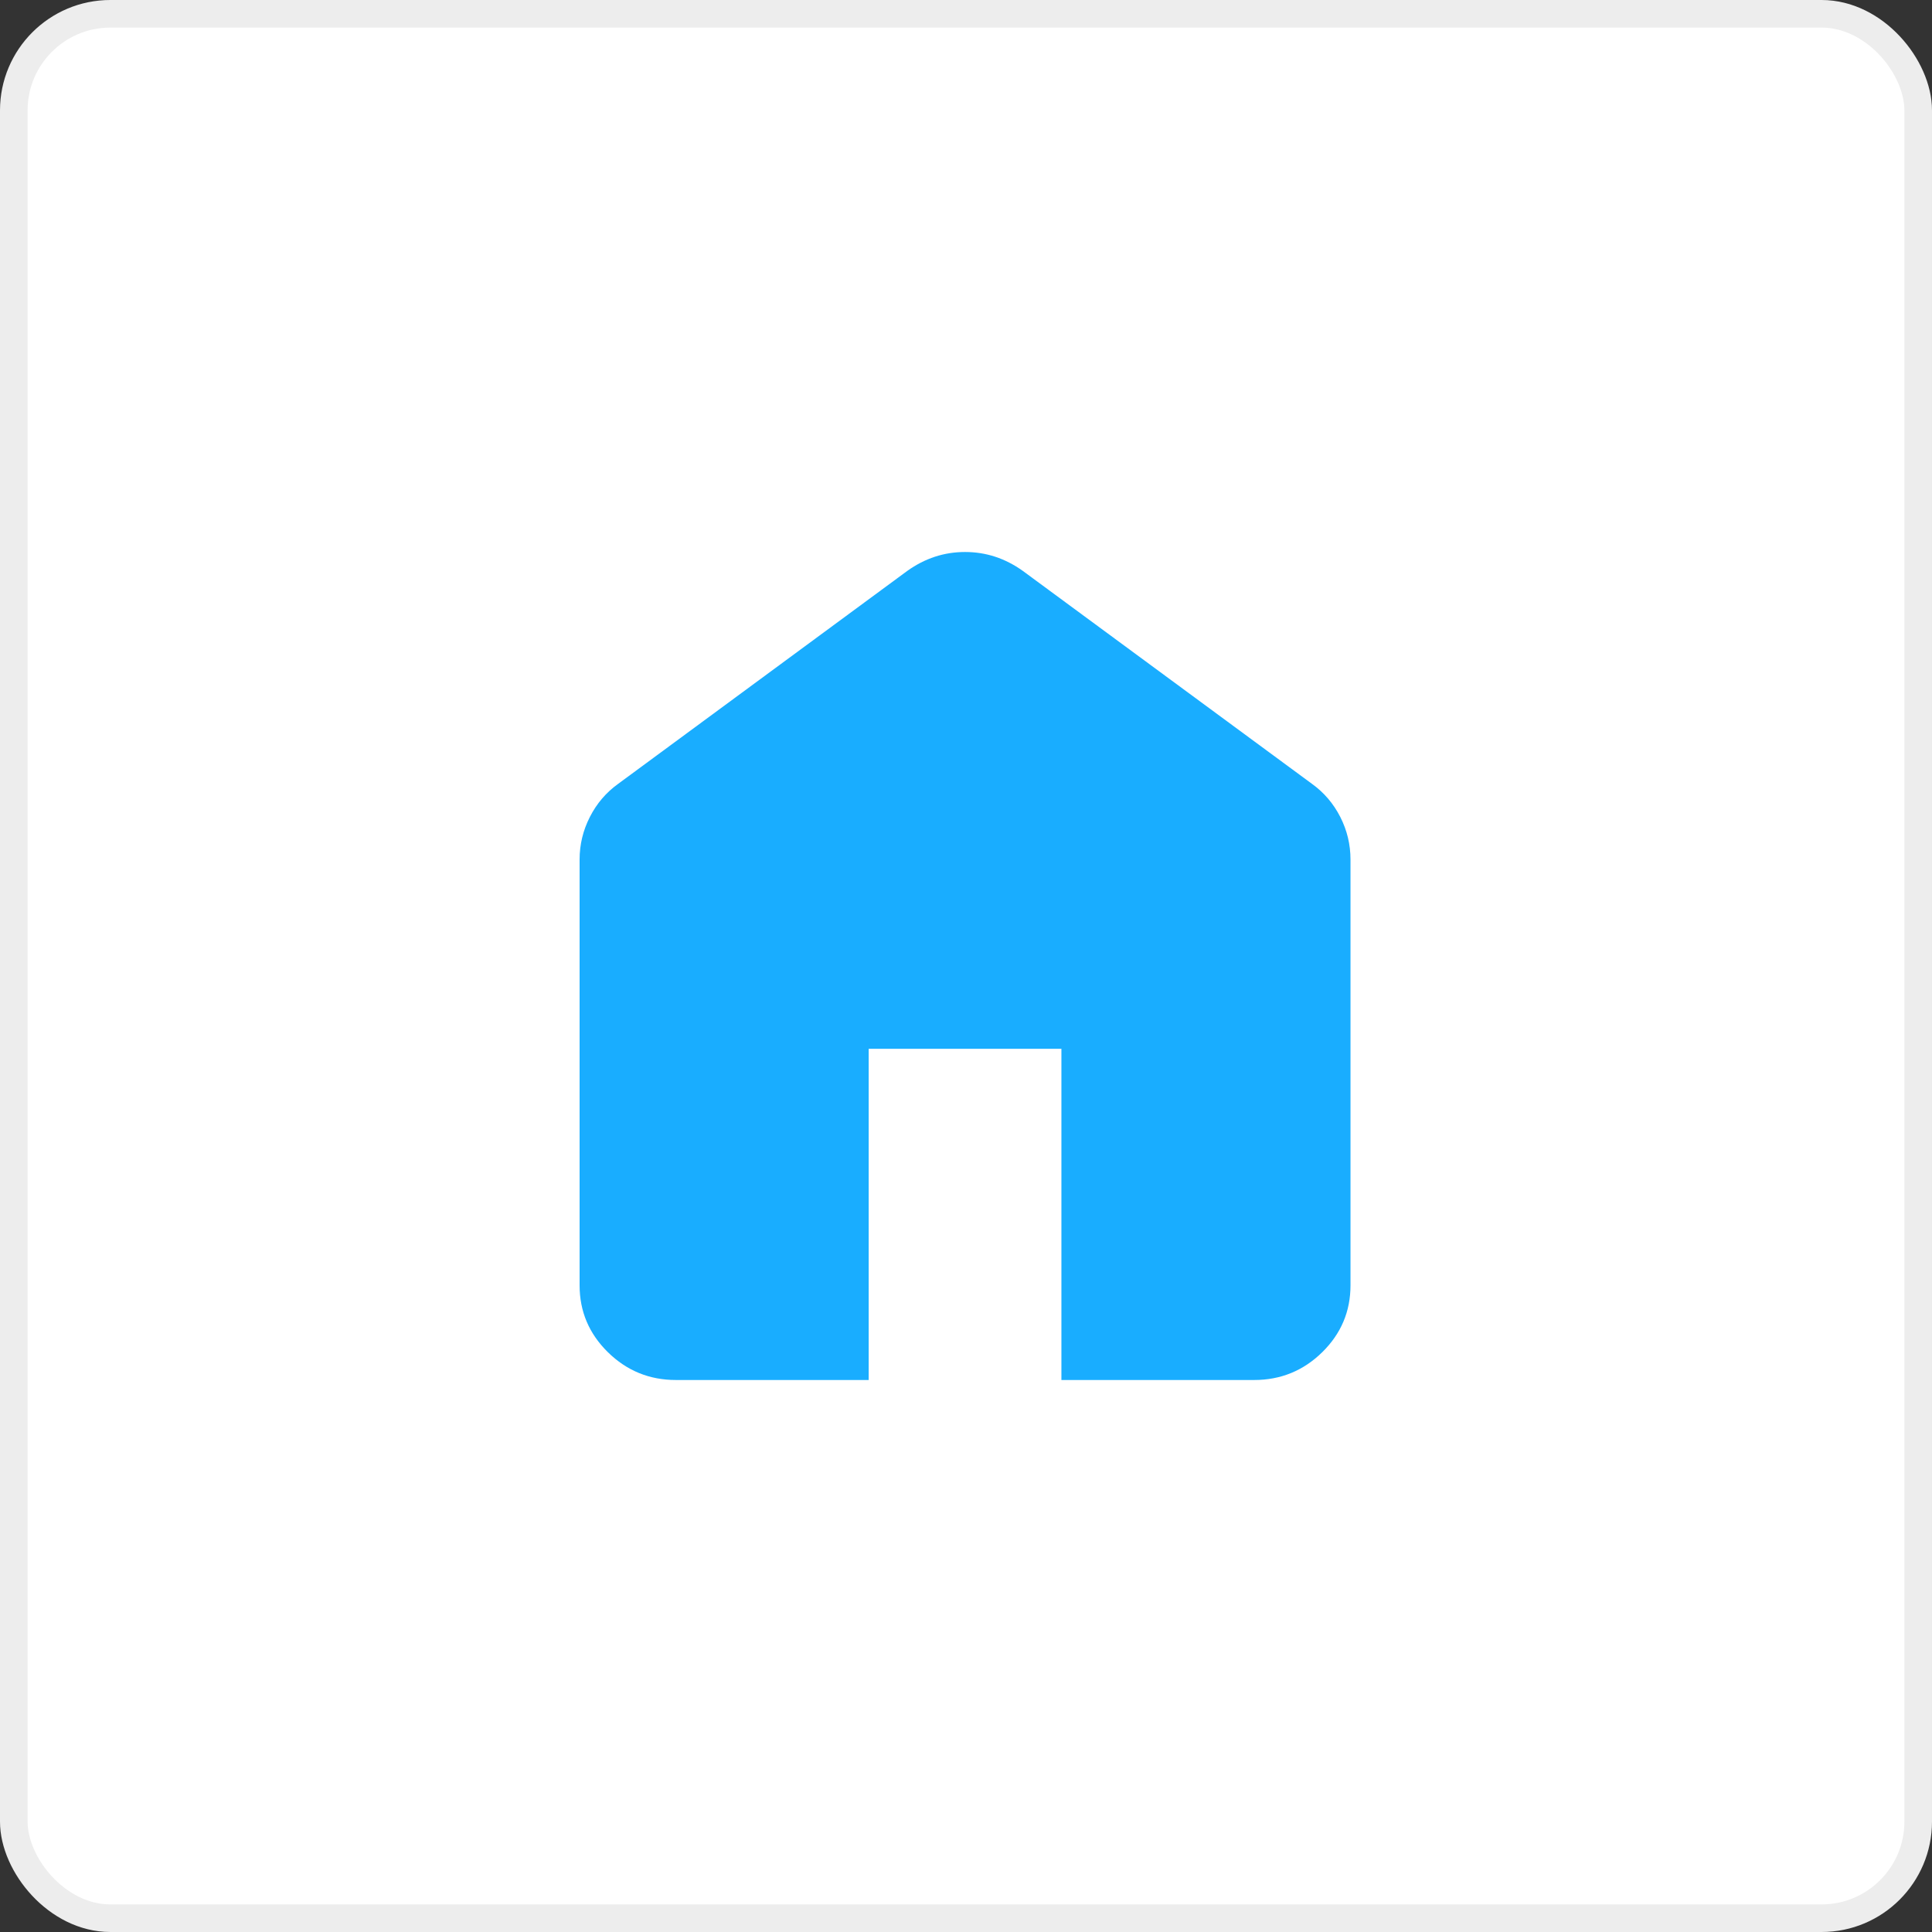 <svg width="70" height="70" viewBox="0 0 70 70" fill="none" xmlns="http://www.w3.org/2000/svg">
<rect x="0" y="0" width="70" height="70" fill="#333333" stroke="none"/>
<rect x="0.5" y="0.5" width="69" height="69" rx="3.5" fill="white" stroke="#EDEDED"/>
<path d="M24.491 50C23.531 50 22.71 49.665 22.026 48.994C21.342 48.322 21 47.514 21 46.571V31.143C21 30.6 21.124 30.086 21.372 29.6C21.619 29.114 21.96 28.714 22.397 28.4L32.871 20.686C33.191 20.457 33.525 20.286 33.874 20.171C34.224 20.057 34.587 20 34.965 20C35.344 20 35.707 20.057 36.057 20.171C36.406 20.286 36.74 20.457 37.06 20.686L47.535 28.4C47.971 28.714 48.313 29.114 48.561 29.6C48.808 30.086 48.931 30.6 48.931 31.143V46.571C48.931 47.514 48.59 48.322 47.906 48.994C47.222 49.665 46.4 50 45.44 50H38.457V38H31.474V50H24.491Z" fill="#19ADFF"/>
</svg>
